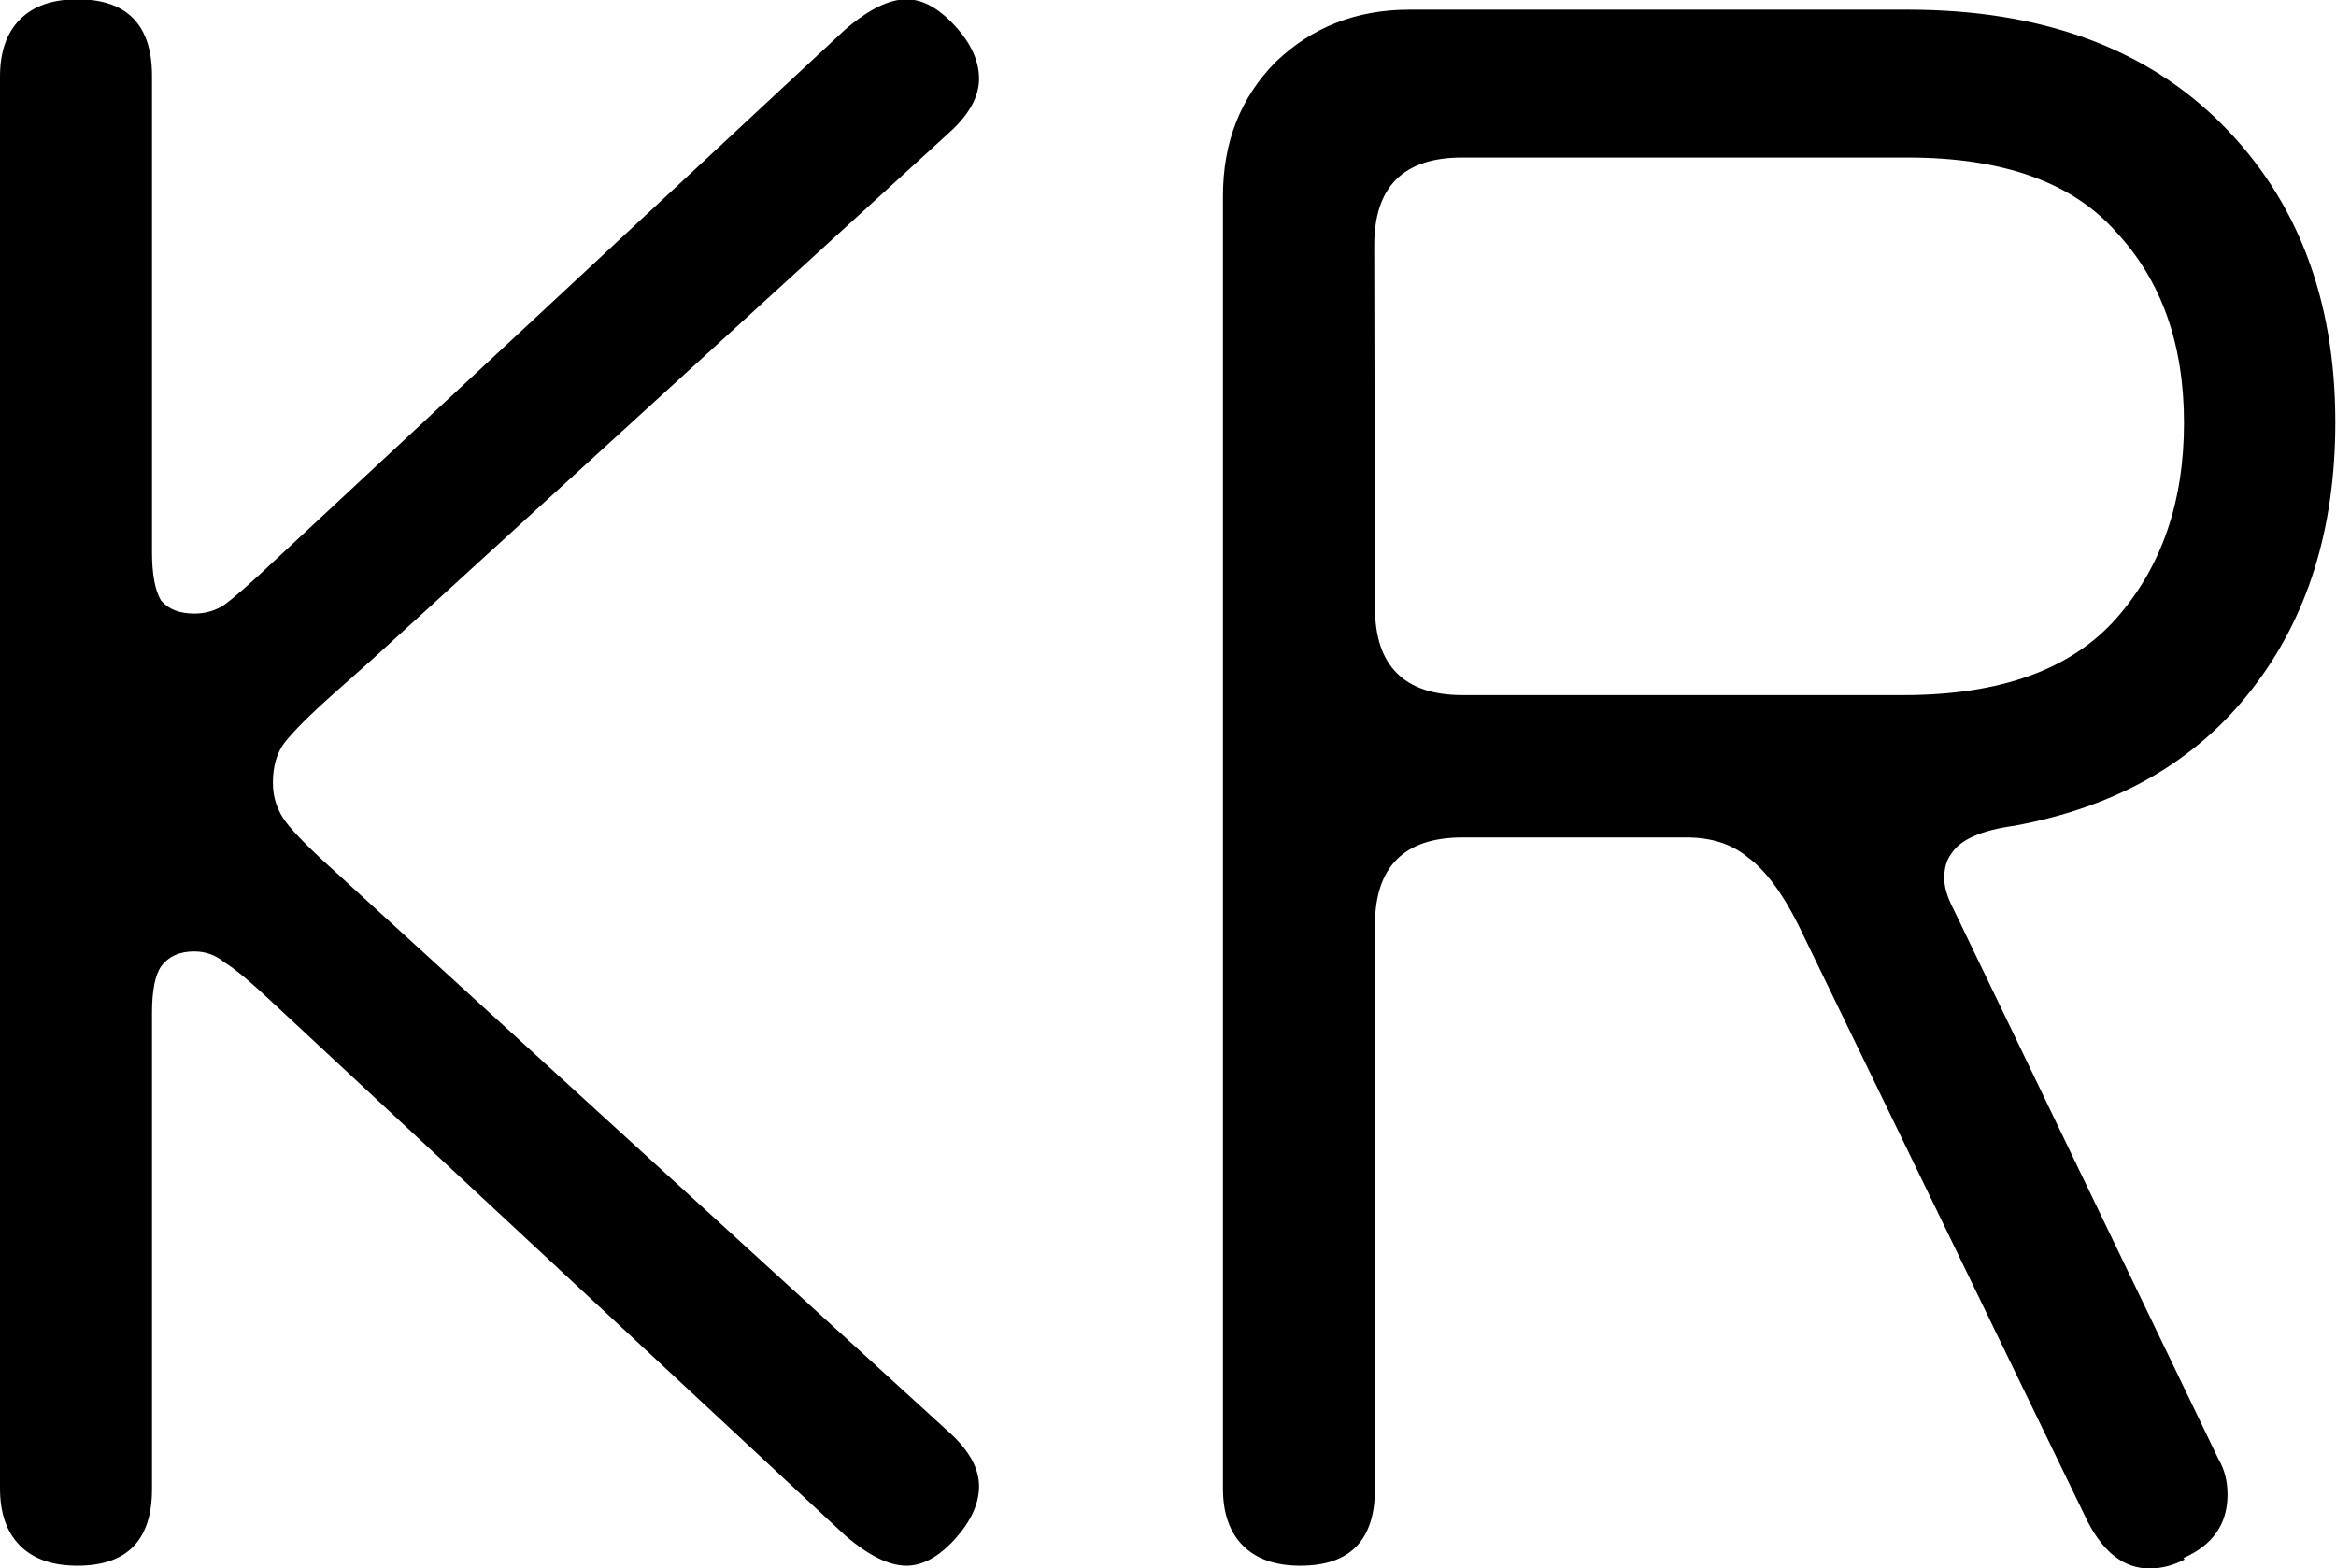 <?xml version="1.0" encoding="UTF-8" standalone="no"?>
<!-- Created with Inkscape (http://www.inkscape.org/) -->

<svg
   width="3.381mm"
   height="2.27mm"
   viewBox="0 0 3.381 2.27"
   version="1.1"
   id="svg1"
   sodipodi:docname="kr.svg"
   inkscape:version="1.3.2 (091e20ef0f, 2023-11-25)"
   xmlns:inkscape="http://www.inkscape.org/namespaces/inkscape"
   xmlns:sodipodi="http://sodipodi.sourceforge.net/DTD/sodipodi-0.dtd"
   xmlns="http://www.w3.org/2000/svg"
   xmlns:svg="http://www.w3.org/2000/svg">
  <sodipodi:namedview
     id="namedview1"
     pagecolor="#505050"
     bordercolor="#eeeeee"
     borderopacity="1"
     inkscape:showpageshadow="0"
     inkscape:pageopacity="0"
     inkscape:pagecheckerboard="0"
     inkscape:deskcolor="#505050"
     inkscape:document-units="mm"
     inkscape:zoom="5.9651515"
     inkscape:cx="-21.793244"
     inkscape:cy="6.6217933"
     inkscape:window-width="1920"
     inkscape:window-height="1043"
     inkscape:window-x="0"
     inkscape:window-y="0"
     inkscape:window-maximized="1"
     inkscape:current-layer="layer1" />
  <defs
     id="defs1" />
  <g
     inkscape:label="Layer 1"
     inkscape:groupmode="layer"
     id="layer1"
     transform="translate(-98.572,-124.421)">
    <path
       style="font-size:3.175px;font-family:'Honey 10 Web';-inkscape-font-specification:'Honey 10 Web';stroke-width:0.265"
       d="m 98.572,124.532 q 0,-0.054 0.029,-0.083 0.029,-0.029 0.083,-0.029 0.108,0 0.108,0.111 v 0.689 q 0,0.048 0.013,0.07 0.016,0.019 0.048,0.019 0.025,0 0.044,-0.013 0.022,-0.016 0.076,-0.067 l 0.822,-0.765 q 0.051,-0.044 0.089,-0.044 0.032,0 0.064,0.032 0.041,0.041 0.041,0.083 0,0.038 -0.041,0.076 l -0.838,0.765 -0.054,0.048 q -0.054,0.048 -0.073,0.073 -0.016,0.022 -0.016,0.057 0,0.032 0.019,0.057 0.019,0.025 0.076,0.076 l 0.048,0.044 0.838,0.765 q 0.041,0.038 0.041,0.076 0,0.041 -0.041,0.083 -0.032,0.032 -0.064,0.032 -0.038,0 -0.089,-0.044 l -0.822,-0.765 q -0.054,-0.051 -0.076,-0.064 -0.019,-0.016 -0.044,-0.016 -0.032,0 -0.048,0.022 -0.013,0.019 -0.013,0.067 v 0.689 q 0,0.111 -0.108,0.111 -0.054,0 -0.083,-0.029 -0.029,-0.029 -0.029,-0.083 z m 3.162,2.146 q -0.025,0.013 -0.051,0.013 -0.054,0 -0.089,-0.067 l -0.419,-0.864 q -0.035,-0.07 -0.073,-0.098 -0.035,-0.029 -0.089,-0.029 h -0.324 q -0.127,0 -0.127,0.127 v 0.816 q 0,0.111 -0.108,0.111 -0.054,0 -0.083,-0.029 -0.029,-0.029 -0.029,-0.083 v -1.87 q 0,-0.117 0.076,-0.194 0.079,-0.076 0.194,-0.076 h 0.721 q 0.289,0 0.454,0.165 0.165,0.165 0.165,0.432 0,0.232 -0.121,0.387 -0.121,0.156 -0.343,0.197 -0.073,0.01 -0.092,0.041 -0.01,0.013 -0.01,0.035 0,0.019 0.013,0.044 l 0.384,0.797 q 0.013,0.022 0.013,0.051 0,0.064 -0.064,0.092 z m -1.172,-1.378 q 0,0.127 0.127,0.127 h 0.638 q 0.21,0 0.308,-0.111 0.098,-0.111 0.098,-0.283 0,-0.171 -0.098,-0.276 -0.095,-0.108 -0.302,-0.108 h -0.645 q -0.127,0 -0.127,0.127 z"
       id="text1"
       aria-label="KR" />
  </g>
</svg>
